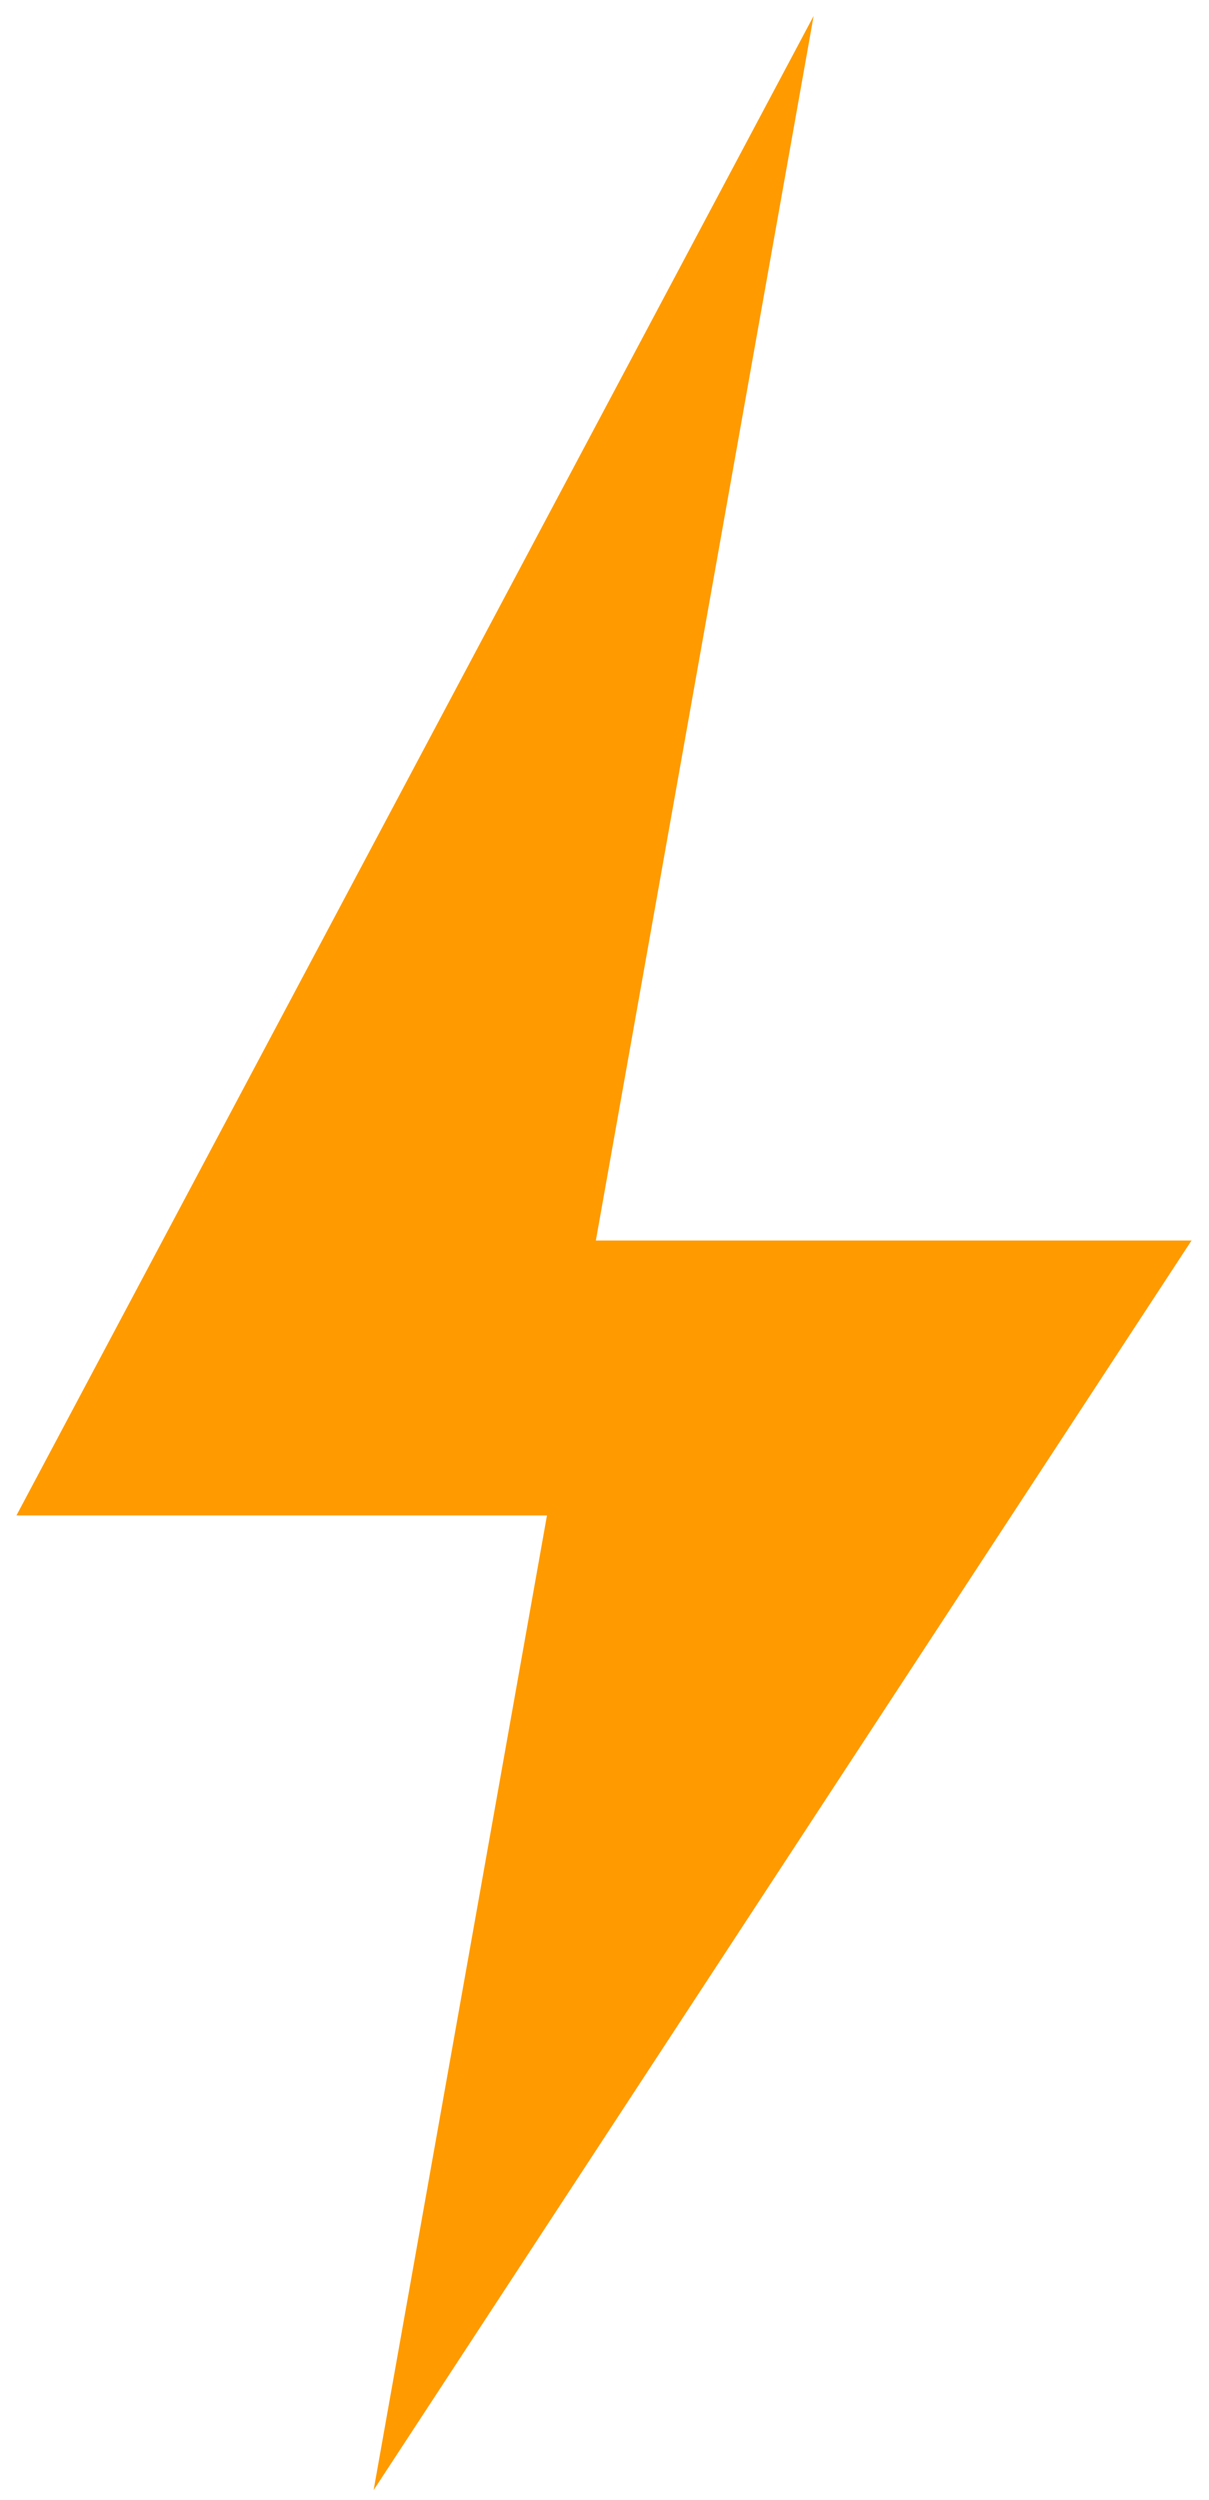 <?xml version="1.0" encoding="UTF-8"?>
<svg xmlns="http://www.w3.org/2000/svg" width="60" height="124" viewBox="0 0 60 124" fill="none">
  <path d="M59.133 61.534L29.571 61.534L40.379 0.79L0.816 75.171L27.145 75.171L18.542 123.518L59.133 61.534Z" fill="#FF9A00"></path>
</svg>
